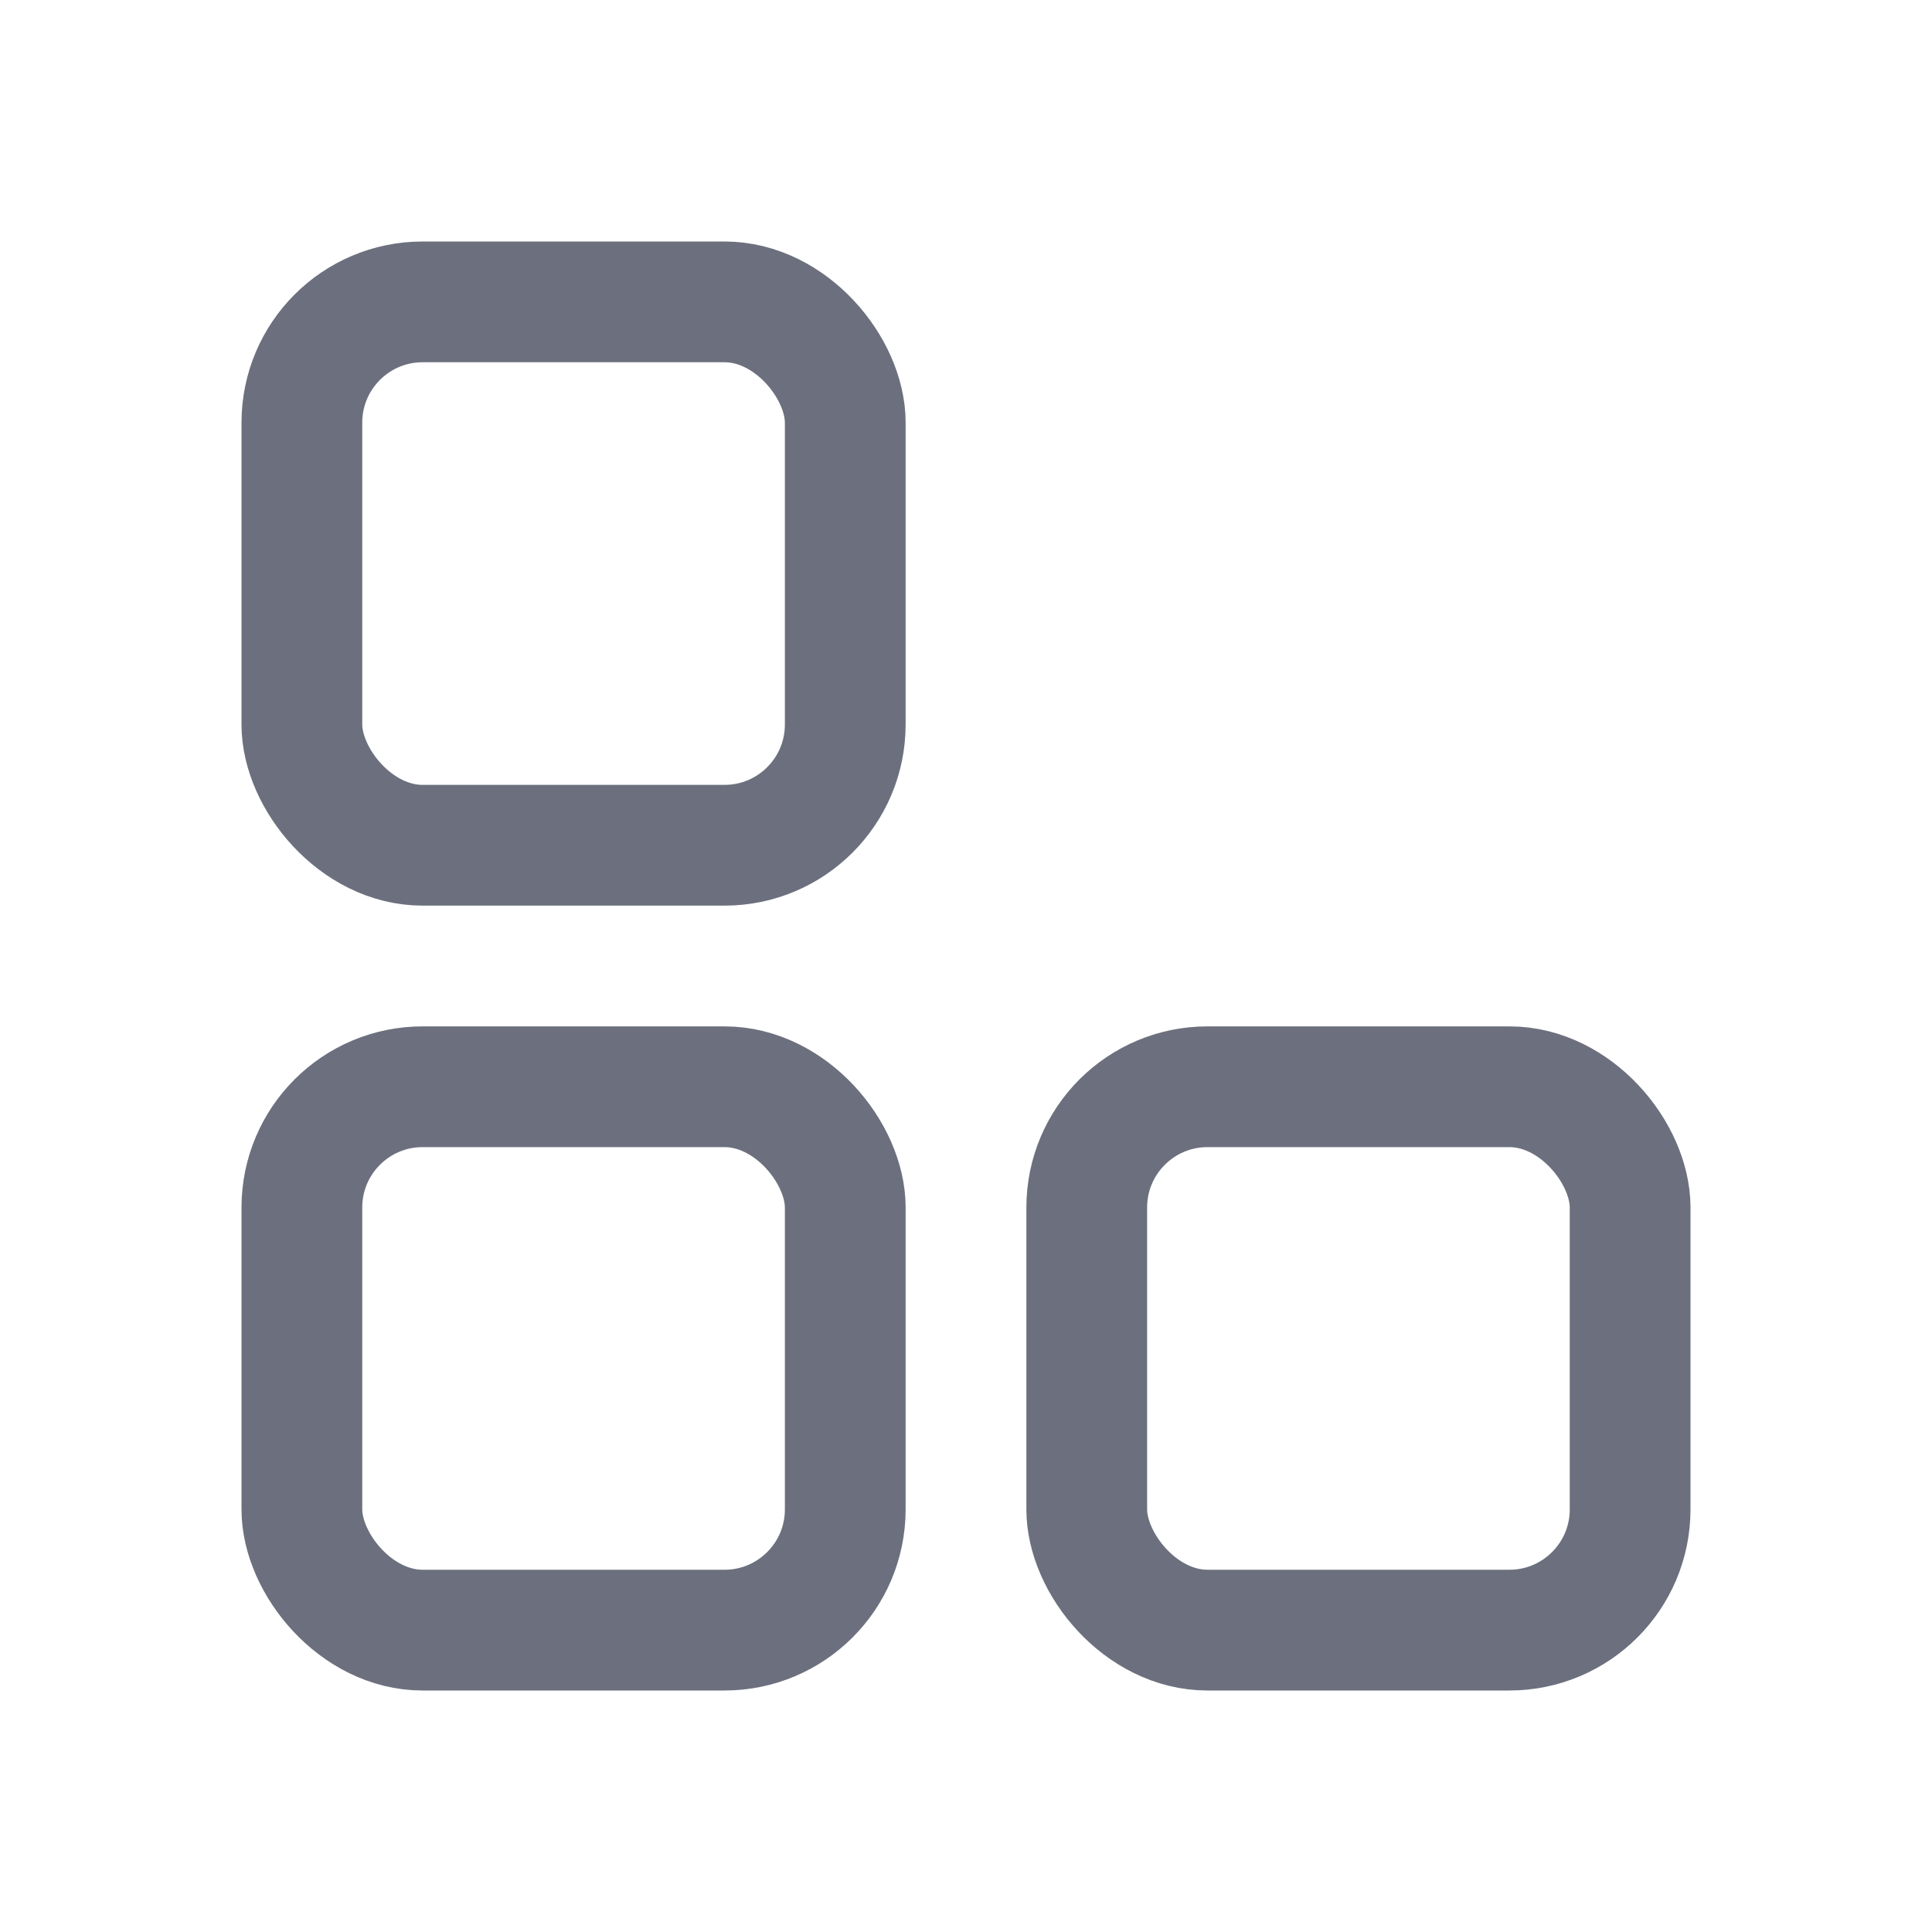 <!-- Copyright 2000-2022 JetBrains s.r.o. and contributors. Use of this source code is governed by the Apache 2.0 license. --> 
<svg width="16" height="16" viewBox="0 0 16 16" fill="none" xmlns="http://www.w3.org/2000/svg"> 
 <rect x="2.5" y="2.5" width="4.5" height="4.5" rx="1" stroke="#6C707E" /> 
 <rect x="2.5" y="9" width="4.5" height="4.5" rx="1" stroke="#6C707E" /> 
 <rect x="9" y="9" width="4.5" height="4.5" rx="1" stroke="#6C707E" /> 
</svg>